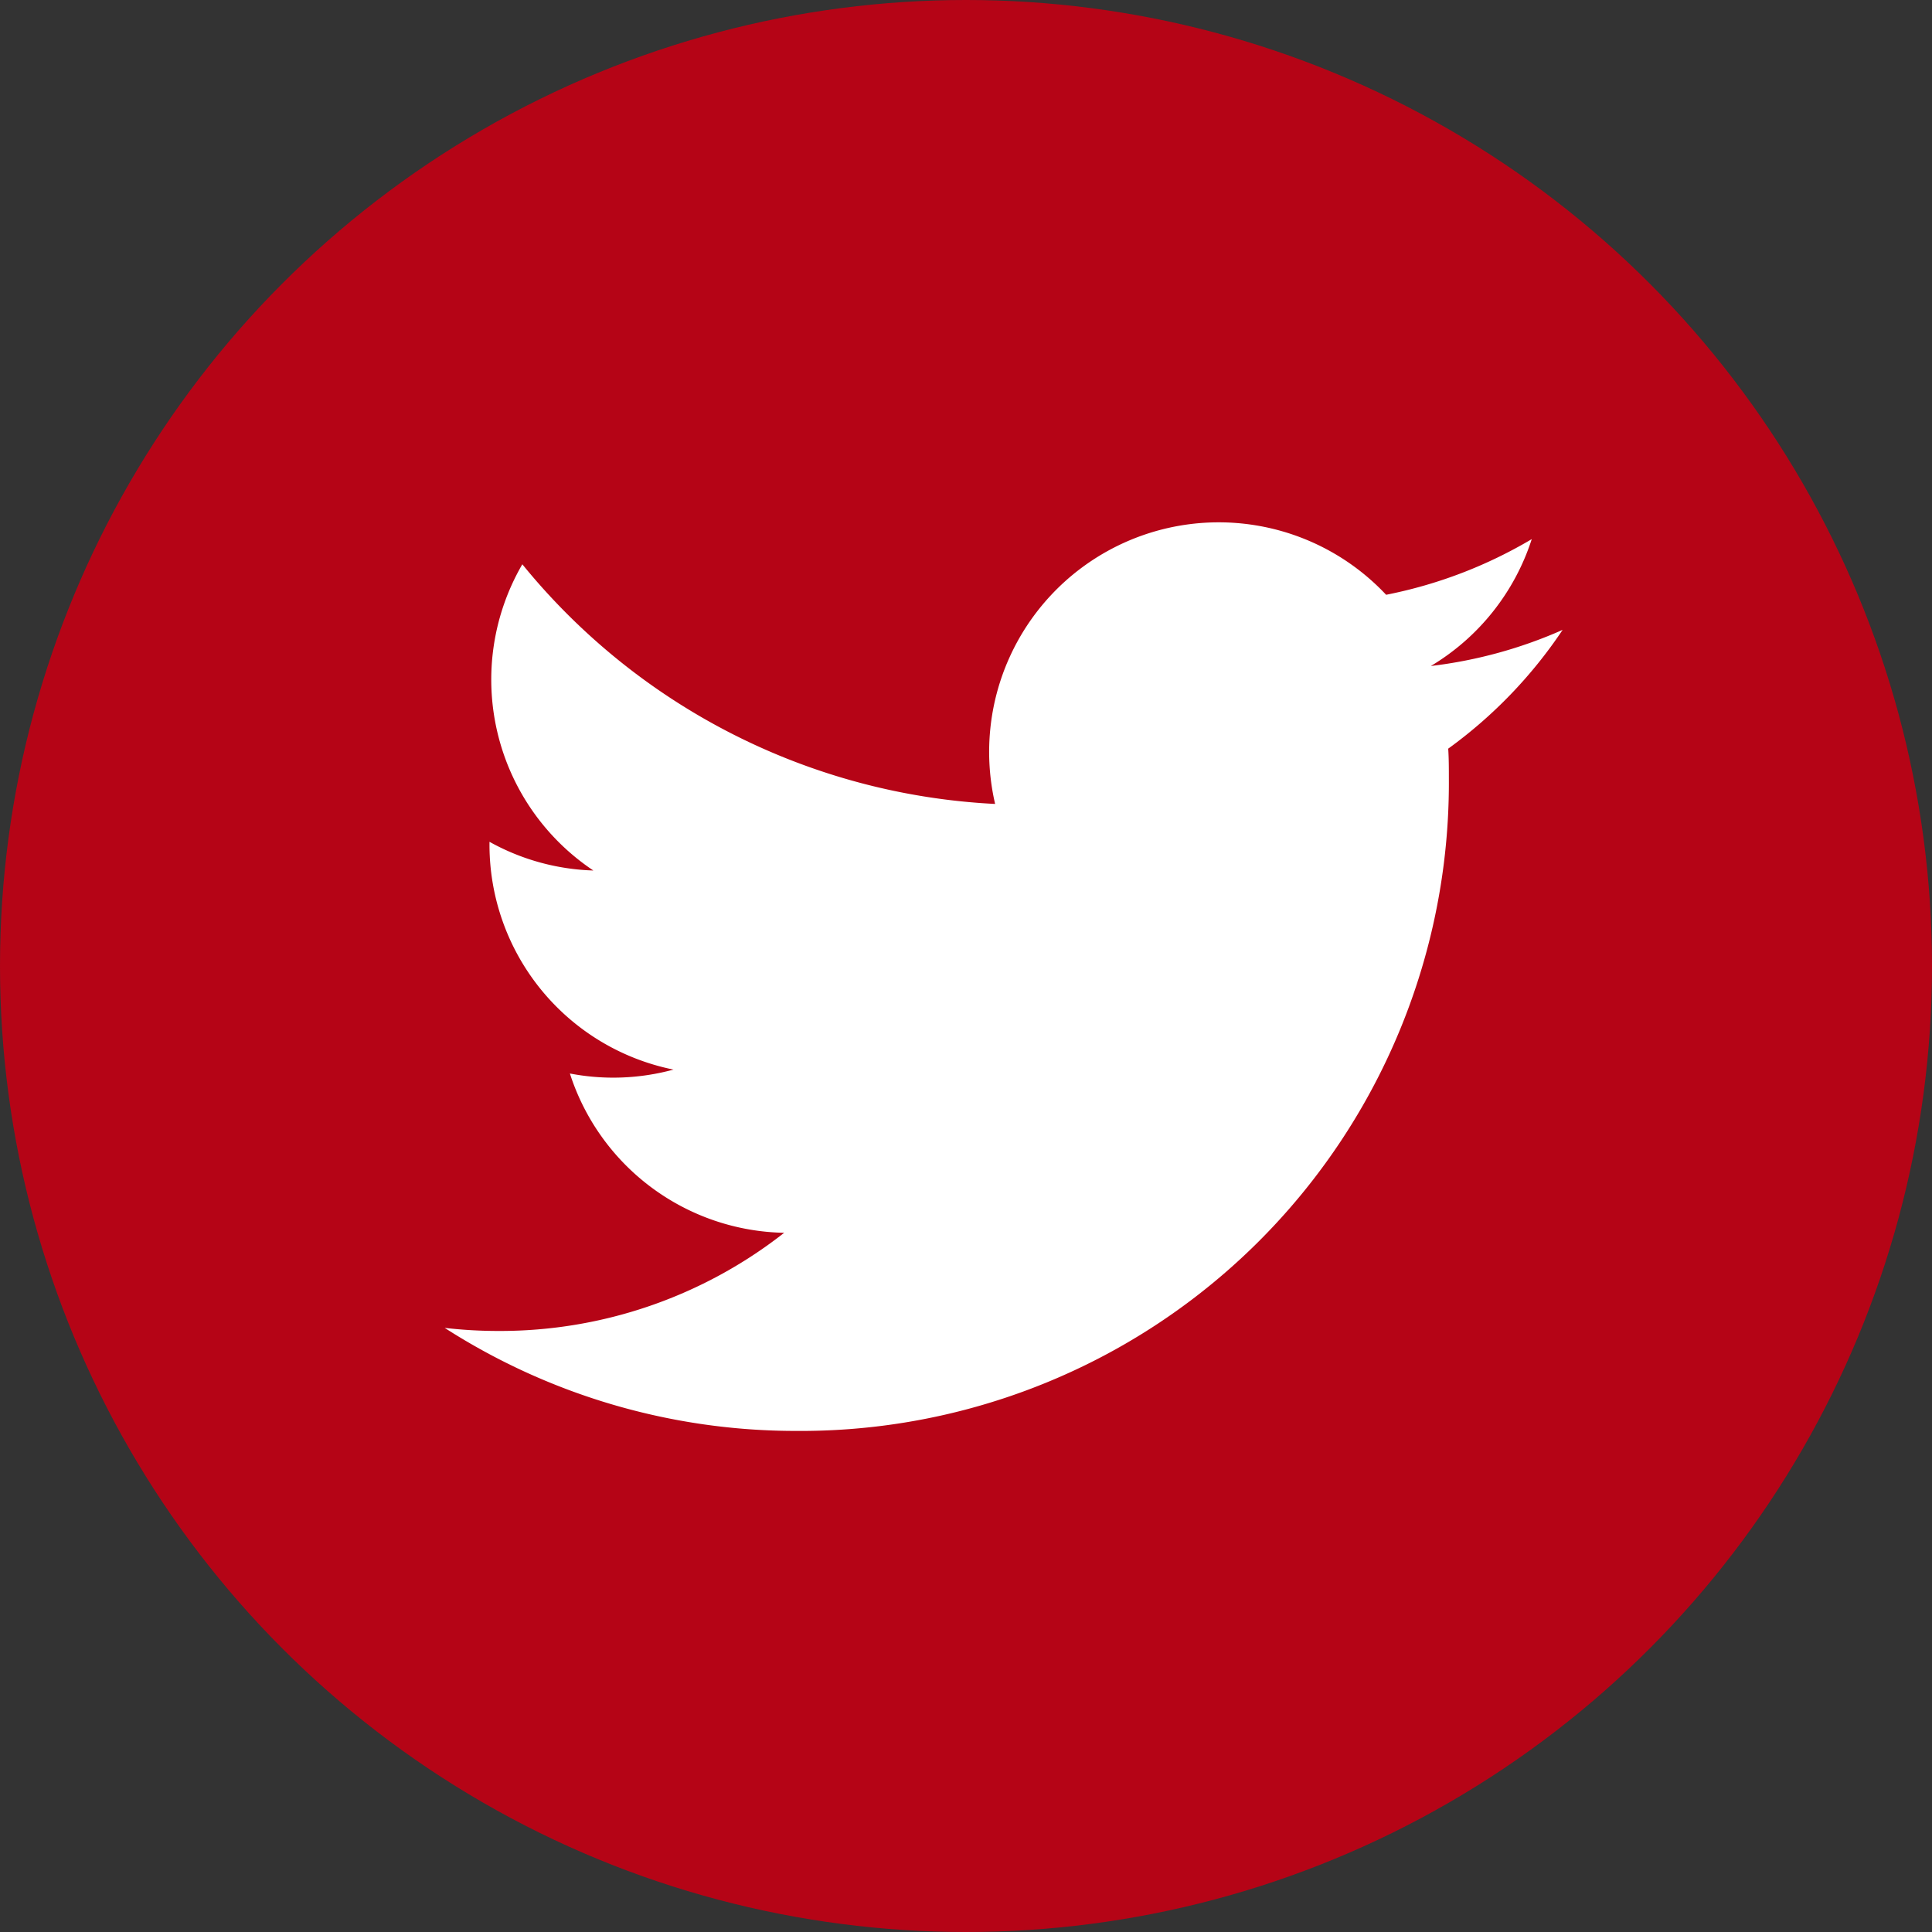 <svg xmlns="http://www.w3.org/2000/svg" width="42" height="42" viewBox="0 0 42 42">
  <rect x="0" y="0" width="42" height="42" fill="#333333" stroke="none"/>
  <g id="グループ_308" data-name="グループ 308" transform="translate(-1601 -24)">
    <circle id="楕円形_3" data-name="楕円形 3" cx="21" cy="21" r="21" transform="translate(1601 24)" fill="#b50416"/>
    <path id="パス_4" data-name="パス 4" d="M82.643,118.163A14.09,14.09,0,0,0,96.83,103.976c0-.216,0-.431-.014-.645a10.146,10.146,0,0,0,2.487-2.582,9.953,9.953,0,0,1-2.864.785,5,5,0,0,0,2.193-2.758,9.992,9.992,0,0,1-3.166,1.21,4.991,4.991,0,0,0-8.5,4.547,14.156,14.156,0,0,1-10.278-5.21,4.99,4.99,0,0,0,1.544,6.657,4.949,4.949,0,0,1-2.258-.624c0,.021,0,.042,0,.064a4.988,4.988,0,0,0,4,4.888,4.978,4.978,0,0,1-2.252.085,4.992,4.992,0,0,0,4.658,3.463,10.006,10.006,0,0,1-6.193,2.134A10.142,10.142,0,0,1,75,115.923a14.116,14.116,0,0,0,7.643,2.24" transform="translate(1535.667 -63.056)" fill="#fff"/>
  </g>
</svg>
